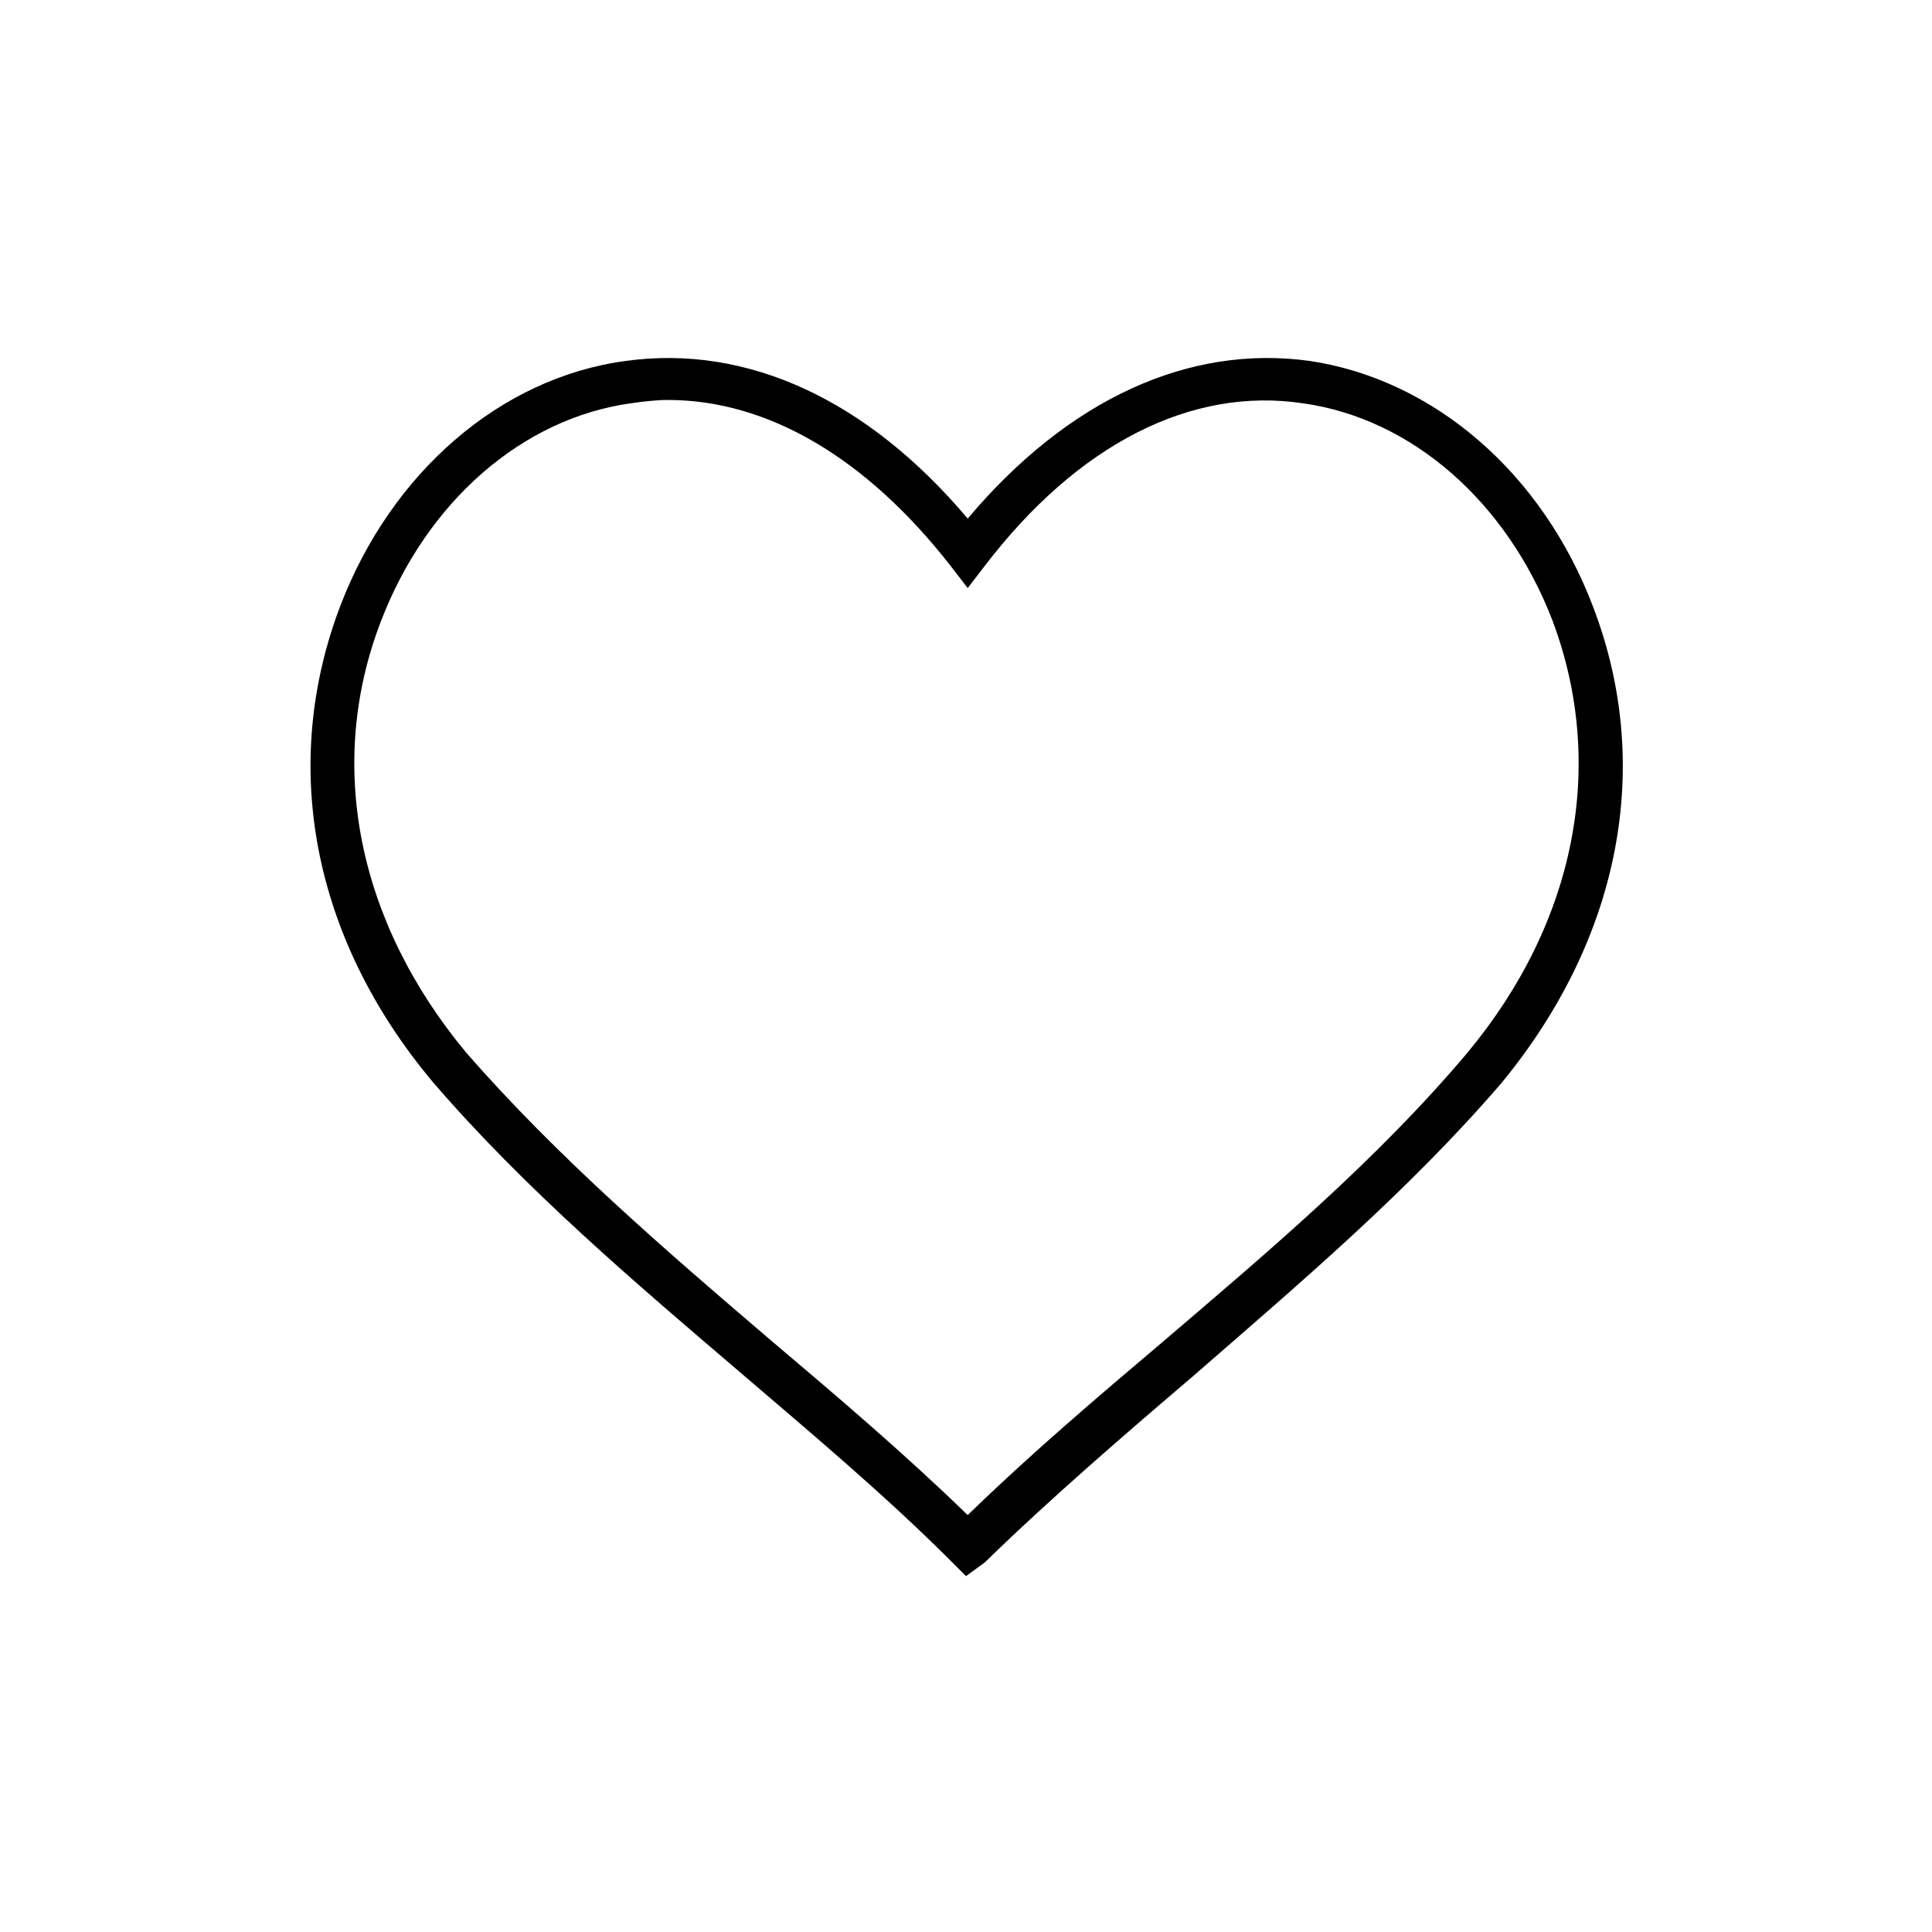 <svg xml:space="preserve" style="enable-background:new 0 0 114 114;" viewBox="0 0 114 114" y="0px" x="0px" xmlns:xlink="http://www.w3.org/1999/xlink" xmlns="http://www.w3.org/2000/svg" id="Laag_1" version="1.1">
<g id="SYiPAG.tif">
	<g>
		<path d="M57,93l-0.9-0.9c-3.9-3.9-8.2-7.5-12.4-11.1C37.5,75.7,31,70.2,25.5,63.8c-7.1-8.5-9-18.7-5.4-28.1
			c3-7.8,9.4-13.4,16.8-14.4c7.2-1,14.3,2.3,20.2,9.3c5.9-7,13-10.3,20.2-9.3c7.3,1.1,13.7,6.6,16.7,14.5c3.6,9.4,1.6,19.6-5.4,28.1
			h0c-5.5,6.4-12,11.9-18.2,17.3c-4.1,3.5-8.4,7.2-12.3,11L57,93L57,93z M39.4,23.6c-0.7,0-1.5,0.1-2.2,0.2
			c-6.4,0.9-12,5.8-14.7,12.8c-3.3,8.5-1.4,17.8,5,25.5c5.4,6.2,11.8,11.7,18,17c3.9,3.3,7.9,6.7,11.6,10.3c3.7-3.6,7.7-7,11.6-10.3
			c6.2-5.3,12.6-10.7,17.9-17c6.4-7.7,8.2-17,5-25.5c-2.7-7-8.3-11.9-14.7-12.8c-6.6-1-13.3,2.4-18.8,9.6l-1,1.3l-1-1.3
			C51.1,27,45.3,23.6,39.4,23.6L39.4,23.6z"></path>
		<path d="M57.1,92.9l-1.8-1.8c0.3-0.3,0.6-0.6,0.9-0.9l1.8,1.9C57.6,92.4,57.3,92.7,57.1,92.9z"></path>
	</g>
</g>
</svg>
